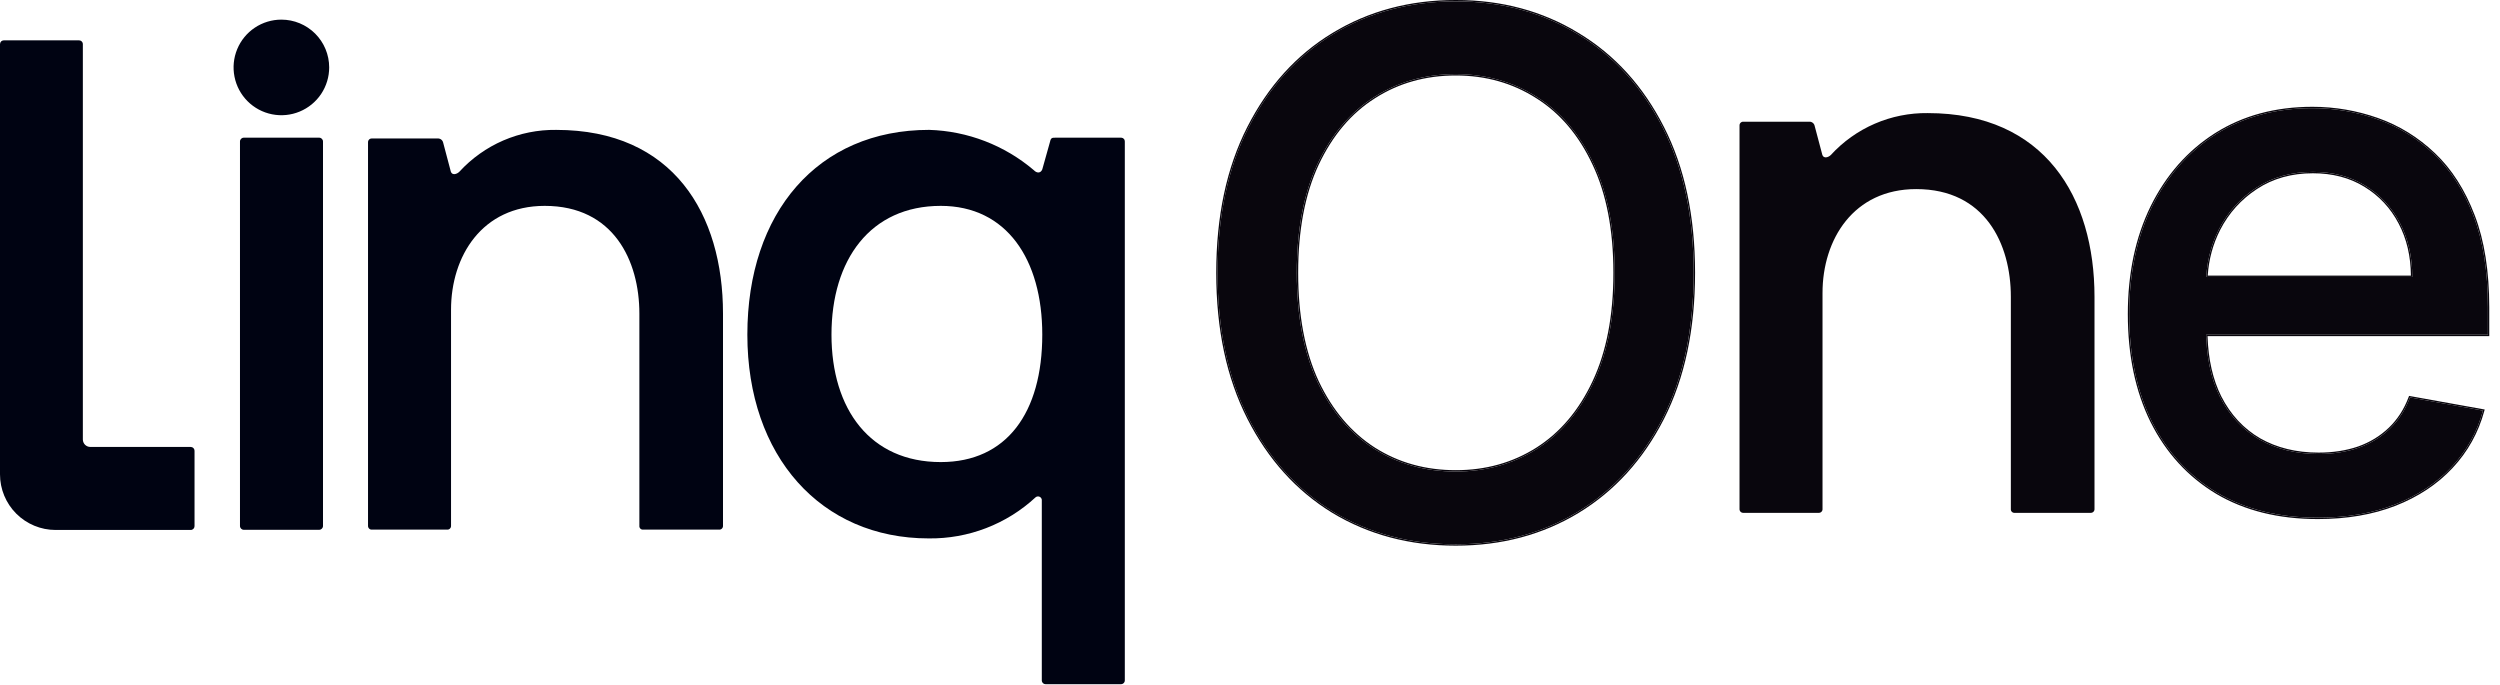 <svg width="135" height="37" viewBox="0 0 135 37" fill="none" xmlns="http://www.w3.org/2000/svg">
<path d="M17.235 7.435H13.165C13.051 7.435 12.959 7.527 12.959 7.642V28.402C12.959 28.517 13.051 28.609 13.165 28.609H17.235C17.349 28.609 17.442 28.517 17.442 28.402V7.642C17.442 7.527 17.349 7.435 17.235 7.435Z" fill="#000312"/>
<path d="M30.034 7.014C29.052 7.001 28.079 7.197 27.177 7.586C26.276 7.976 25.467 8.552 24.803 9.276C24.674 9.405 24.425 9.483 24.347 9.276L23.926 7.685C23.908 7.622 23.869 7.567 23.816 7.529C23.763 7.492 23.698 7.474 23.633 7.478H20.08C20.052 7.477 20.025 7.481 19.999 7.491C19.974 7.501 19.95 7.516 19.931 7.536C19.912 7.555 19.896 7.579 19.887 7.604C19.877 7.63 19.872 7.657 19.873 7.685V28.394C19.872 28.421 19.877 28.449 19.887 28.474C19.896 28.5 19.912 28.523 19.931 28.543C19.95 28.562 19.974 28.577 19.999 28.587C20.025 28.597 20.052 28.602 20.08 28.6H24.141C24.169 28.603 24.197 28.599 24.224 28.59C24.25 28.581 24.275 28.566 24.295 28.546C24.316 28.526 24.331 28.503 24.342 28.477C24.352 28.45 24.357 28.422 24.356 28.394V16.727C24.356 13.836 26.025 11.117 29.415 11.117C33.14 11.117 34.526 14.086 34.526 16.934V28.394C34.523 28.422 34.526 28.45 34.536 28.476C34.545 28.502 34.56 28.526 34.58 28.546C34.6 28.566 34.624 28.581 34.65 28.59C34.676 28.6 34.704 28.603 34.732 28.6H38.836C38.863 28.602 38.891 28.597 38.916 28.587C38.942 28.577 38.965 28.562 38.985 28.543C39.004 28.523 39.019 28.5 39.029 28.474C39.039 28.449 39.044 28.421 39.042 28.394V16.934C39.042 11.573 36.367 7.014 30.034 7.014Z" fill="#000312"/>
<path d="M60.55 7.435H56.997C56.825 7.435 56.748 7.435 56.705 7.642L56.283 9.147C56.197 9.362 55.99 9.362 55.827 9.19C54.245 7.844 52.251 7.076 50.174 7.013C44.143 7.013 40.357 11.496 40.357 18.069C40.357 24.643 44.332 29.074 50.148 29.074C52.286 29.102 54.354 28.307 55.922 26.854C55.95 26.831 55.984 26.815 56.02 26.809C56.056 26.803 56.093 26.807 56.127 26.82C56.161 26.834 56.191 26.855 56.214 26.884C56.237 26.913 56.252 26.947 56.257 26.983V36.731C56.256 36.76 56.261 36.788 56.271 36.815C56.282 36.841 56.297 36.865 56.318 36.886C56.338 36.906 56.362 36.922 56.389 36.932C56.415 36.943 56.444 36.947 56.472 36.946H60.525C60.553 36.947 60.582 36.943 60.608 36.932C60.635 36.922 60.659 36.906 60.679 36.886C60.7 36.865 60.715 36.841 60.726 36.815C60.736 36.788 60.741 36.76 60.74 36.731V7.642C60.741 7.616 60.737 7.59 60.728 7.565C60.719 7.541 60.706 7.518 60.688 7.499C60.67 7.48 60.649 7.464 60.626 7.453C60.602 7.442 60.577 7.436 60.55 7.435ZM50.802 24.952C46.991 24.952 44.9 22.105 44.9 18.069C44.9 14.034 46.991 11.117 50.802 11.117C54.356 11.117 56.283 14.008 56.283 18.069C56.283 22.294 54.356 24.952 50.802 24.952Z" fill="#000312"/>
<path d="M15.194 1.06C14.684 1.06 14.185 1.211 13.76 1.495C13.336 1.778 13.005 2.181 12.81 2.653C12.614 3.125 12.563 3.644 12.663 4.144C12.762 4.645 13.008 5.105 13.369 5.466C13.73 5.827 14.19 6.073 14.691 6.172C15.192 6.272 15.71 6.221 16.182 6.025C16.654 5.83 17.057 5.499 17.341 5.075C17.624 4.65 17.776 4.151 17.776 3.641C17.776 2.956 17.504 2.3 17.02 1.816C16.535 1.332 15.879 1.06 15.194 1.06Z" fill="#000312"/>
<path d="M10.299 24.135H4.878C4.773 24.135 4.671 24.094 4.595 24.02C4.52 23.946 4.476 23.845 4.474 23.739V2.385C4.474 2.33 4.452 2.277 4.413 2.239C4.375 2.2 4.322 2.178 4.267 2.178H0.206C0.152 2.178 0.099 2.2 0.06 2.239C0.022 2.277 0 2.33 0 2.385V25.615C0 26.411 0.316 27.175 0.879 27.738C1.443 28.301 2.206 28.618 3.003 28.618H10.299C10.354 28.618 10.406 28.596 10.445 28.557C10.483 28.518 10.505 28.466 10.505 28.411V24.341C10.505 24.287 10.483 24.234 10.445 24.195C10.406 24.157 10.354 24.135 10.299 24.135V24.135Z" fill="#000312"/>
<path d="M125.163 27.955C123.054 27.955 121.238 27.505 119.714 26.603C118.2 25.693 117.03 24.416 116.203 22.771C115.385 21.118 114.977 19.181 114.977 16.96C114.977 14.768 115.385 12.836 116.203 11.164C117.03 9.491 118.182 8.186 119.659 7.248C121.145 6.31 122.882 5.841 124.87 5.841C126.078 5.841 127.249 6.04 128.382 6.44C129.516 6.839 130.533 7.466 131.434 8.321C132.335 9.176 133.046 10.286 133.566 11.651C134.086 13.008 134.346 14.657 134.346 16.598V18.075H117.332V14.954H130.263C130.263 13.858 130.04 12.887 129.594 12.041C129.149 11.187 128.521 10.513 127.713 10.021C126.914 9.529 125.976 9.282 124.898 9.282C123.728 9.282 122.706 9.57 121.833 10.146C120.969 10.713 120.3 11.456 119.826 12.376C119.361 13.286 119.129 14.276 119.129 15.344V17.783C119.129 19.213 119.38 20.43 119.882 21.434C120.393 22.437 121.103 23.203 122.014 23.733C122.924 24.253 123.988 24.513 125.205 24.513C125.995 24.513 126.715 24.402 127.365 24.179C128.015 23.947 128.577 23.603 129.051 23.148C129.525 22.692 129.887 22.13 130.138 21.461L134.082 22.172C133.766 23.333 133.199 24.351 132.381 25.224C131.573 26.088 130.556 26.761 129.33 27.244C128.113 27.718 126.724 27.955 125.163 27.955Z" fill="#09060D"/>
<path fill-rule="evenodd" clip-rule="evenodd" d="M119.677 26.668L119.676 26.667C118.149 25.75 116.969 24.462 116.137 22.805L116.136 22.805C115.313 21.139 114.902 19.191 114.902 16.961C114.902 14.76 115.313 12.816 116.136 11.132C116.969 9.448 118.129 8.132 119.619 7.186C121.118 6.24 122.87 5.767 124.87 5.767C126.086 5.767 127.265 5.969 128.406 6.371C129.55 6.774 130.576 7.407 131.484 8.268C132.395 9.132 133.111 10.252 133.635 11.626C134.159 12.993 134.42 14.651 134.42 16.599V18.15H119.208C119.248 19.414 119.495 20.497 119.947 21.401C120.452 22.392 121.153 23.148 122.05 23.67C122.948 24.182 123.998 24.44 125.205 24.44C125.987 24.44 126.699 24.33 127.34 24.11C127.981 23.881 128.534 23.543 128.999 23.095C129.465 22.648 129.821 22.096 130.068 21.436L130.09 21.379L134.174 22.114L134.152 22.192C133.833 23.365 133.261 24.393 132.435 25.275C131.619 26.148 130.592 26.827 129.356 27.314C128.129 27.791 126.731 28.03 125.163 28.03C123.043 28.03 121.213 27.577 119.677 26.668ZM132.381 25.225C133.182 24.369 133.742 23.376 134.061 22.244C134.068 22.221 134.075 22.197 134.081 22.173L130.138 21.462C129.887 22.131 129.524 22.693 129.051 23.148C128.577 23.604 128.015 23.947 127.364 24.18C126.714 24.402 125.994 24.514 125.205 24.514C123.988 24.514 122.924 24.254 122.013 23.734C121.103 23.204 120.392 22.438 119.881 21.434C119.423 20.518 119.174 19.423 119.134 18.15C119.134 18.125 119.133 18.101 119.132 18.076H134.346V16.599C134.346 14.657 134.086 13.008 133.566 11.652C133.045 10.287 132.335 9.176 131.434 8.322C130.532 7.467 129.515 6.84 128.382 6.441C127.248 6.041 126.078 5.841 124.87 5.841C122.882 5.841 121.145 6.31 119.658 7.249C118.181 8.187 117.029 9.492 116.202 11.164C115.385 12.837 114.976 14.769 114.976 16.961C114.976 19.181 115.385 21.119 116.202 22.772C117.029 24.416 118.2 25.694 119.714 26.604C121.238 27.505 123.054 27.956 125.163 27.956C126.723 27.956 128.112 27.719 129.329 27.245C130.556 26.762 131.573 26.088 132.381 25.225ZM119.144 14.881C119.202 13.989 119.429 13.154 119.826 12.377C120.299 11.457 120.968 10.714 121.832 10.147C122.706 9.571 123.727 9.283 124.898 9.283C125.976 9.283 126.914 9.529 127.713 10.022C128.521 10.514 129.148 11.188 129.594 12.042C130.03 12.869 130.253 13.815 130.263 14.881C130.263 14.905 130.263 14.93 130.263 14.955H119.139C119.141 14.93 119.142 14.905 119.144 14.881ZM119.218 14.881C119.276 14 119.5 13.177 119.891 12.41C120.359 11.502 121.02 10.769 121.873 10.209C122.733 9.642 123.74 9.357 124.898 9.357C125.964 9.357 126.888 9.6 127.674 10.085L127.674 10.085C128.471 10.57 129.089 11.233 129.529 12.076C129.958 12.891 130.179 13.825 130.189 14.881H119.218Z" fill="#09060D"/>
<path d="M104.095 6.107C103.113 6.095 102.139 6.29 101.238 6.68C100.336 7.07 99.527 7.646 98.864 8.37C98.735 8.499 98.485 8.576 98.408 8.37L97.986 6.778C97.969 6.715 97.93 6.66 97.877 6.623C97.823 6.585 97.759 6.567 97.694 6.572H94.14C94.113 6.57 94.085 6.575 94.06 6.585C94.034 6.595 94.011 6.61 93.992 6.629C93.972 6.649 93.957 6.672 93.947 6.698C93.937 6.723 93.933 6.751 93.934 6.778V27.487C93.933 27.515 93.937 27.542 93.947 27.568C93.957 27.593 93.972 27.616 93.992 27.636C94.011 27.655 94.034 27.67 94.06 27.68C94.085 27.69 94.113 27.695 94.14 27.694H98.201C98.23 27.696 98.258 27.692 98.284 27.683C98.311 27.674 98.335 27.659 98.356 27.639C98.376 27.62 98.392 27.596 98.403 27.57C98.413 27.544 98.418 27.515 98.416 27.487V15.82C98.416 12.93 100.086 10.211 103.475 10.211C107.201 10.211 108.586 13.179 108.586 16.027V27.487C108.584 27.515 108.587 27.543 108.596 27.569C108.606 27.595 108.621 27.619 108.641 27.639C108.661 27.659 108.684 27.674 108.711 27.683C108.737 27.693 108.765 27.696 108.793 27.694H112.897C112.924 27.695 112.952 27.69 112.977 27.68C113.003 27.67 113.026 27.655 113.045 27.636C113.065 27.616 113.08 27.593 113.09 27.568C113.1 27.542 113.104 27.515 113.103 27.487V16.027C113.103 10.667 110.427 6.107 104.095 6.107Z" fill="#09060D"/>
<path d="M91.458 14.733C91.458 17.78 90.901 20.4 89.786 22.592C88.671 24.775 87.143 26.457 85.201 27.637C83.269 28.807 81.072 29.392 78.61 29.392C76.139 29.392 73.933 28.807 71.991 27.637C70.059 26.457 68.535 24.771 67.42 22.578C66.305 20.386 65.748 17.771 65.748 14.733C65.748 11.686 66.305 9.071 67.42 6.888C68.535 4.695 70.059 3.014 71.991 1.843C73.933 0.664 76.139 0.074 78.61 0.074C81.072 0.074 83.269 0.664 85.201 1.843C87.143 3.014 88.671 4.695 89.786 6.888C90.901 9.071 91.458 11.686 91.458 14.733ZM87.194 14.733C87.194 12.411 86.818 10.455 86.065 8.866C85.322 7.269 84.3 6.061 83 5.243C81.708 4.417 80.245 4.003 78.61 4.003C76.966 4.003 75.498 4.417 74.207 5.243C72.915 6.061 71.893 7.269 71.141 8.866C70.398 10.455 70.026 12.411 70.026 14.733C70.026 17.055 70.398 19.016 71.141 20.613C71.893 22.202 72.915 23.41 74.207 24.236C75.498 25.054 76.966 25.463 78.61 25.463C80.245 25.463 81.708 25.054 83 24.236C84.3 23.41 85.322 22.202 86.065 20.613C86.818 19.016 87.194 17.055 87.194 14.733Z" fill="#09060D"/>
<path fill-rule="evenodd" clip-rule="evenodd" d="M89.853 22.626L89.853 22.626C88.733 24.82 87.196 26.512 85.241 27.7L85.241 27.7C83.296 28.878 81.086 29.466 78.612 29.466C76.128 29.466 73.909 28.878 71.954 27.7L71.954 27.7C70.009 26.512 68.477 24.816 67.356 22.612C66.235 20.407 65.676 17.78 65.676 14.733C65.676 11.677 66.235 9.05 67.356 6.854C68.477 4.651 70.009 2.959 71.954 1.78C73.908 0.593 76.128 0 78.612 0C81.086 0 83.296 0.593 85.241 1.78C87.196 2.959 88.733 4.651 89.853 6.854C90.975 9.05 91.534 11.677 91.534 14.733C91.534 17.789 90.975 20.421 89.853 22.626ZM89.788 6.888C88.673 4.696 87.145 3.014 85.203 1.844C83.271 0.664 81.074 0.074 78.612 0.074C76.141 0.074 73.934 0.664 71.993 1.844C70.06 3.014 68.537 4.696 67.422 6.888C66.307 9.071 65.75 11.686 65.75 14.733C65.75 17.771 66.307 20.386 67.422 22.578C68.537 24.771 70.06 26.457 71.993 27.637C73.934 28.807 76.141 29.393 78.612 29.393C81.074 29.393 83.271 28.807 85.203 27.637C87.145 26.457 88.673 24.776 89.788 22.593C90.903 20.4 91.46 17.78 91.46 14.733C91.46 11.686 90.903 9.071 89.788 6.888ZM86 8.898L86 8.898C85.262 7.311 84.249 6.115 82.962 5.306L82.962 5.306C81.683 4.487 80.234 4.077 78.612 4.077C76.98 4.077 75.527 4.487 74.248 5.306L74.248 5.306C72.97 6.115 71.957 7.311 71.209 8.898C70.472 10.474 70.102 12.418 70.102 14.733C70.102 17.048 70.472 18.997 71.209 20.582C71.957 22.16 72.97 23.356 74.248 24.174C75.526 24.984 76.98 25.389 78.612 25.389C80.234 25.389 81.683 24.984 82.962 24.174C84.249 23.356 85.262 22.16 86 20.582L86 20.582C86.747 18.997 87.122 17.048 87.122 14.733C87.122 12.418 86.747 10.474 86 8.898ZM83.001 24.237C81.71 25.054 80.247 25.463 78.612 25.463C76.967 25.463 75.5 25.054 74.208 24.237C72.917 23.41 71.895 22.202 71.142 20.614C70.399 19.016 70.028 17.056 70.028 14.733C70.028 12.411 70.399 10.455 71.142 8.867C71.895 7.269 72.917 6.061 74.208 5.244C75.5 4.417 76.967 4.003 78.612 4.003C80.247 4.003 81.71 4.417 83.001 5.244C84.302 6.061 85.324 7.269 86.067 8.867C86.82 10.455 87.196 12.411 87.196 14.733C87.196 17.056 86.82 19.016 86.067 20.614C85.324 22.202 84.302 23.41 83.001 24.237Z" fill="#09060D"/>
</svg>
